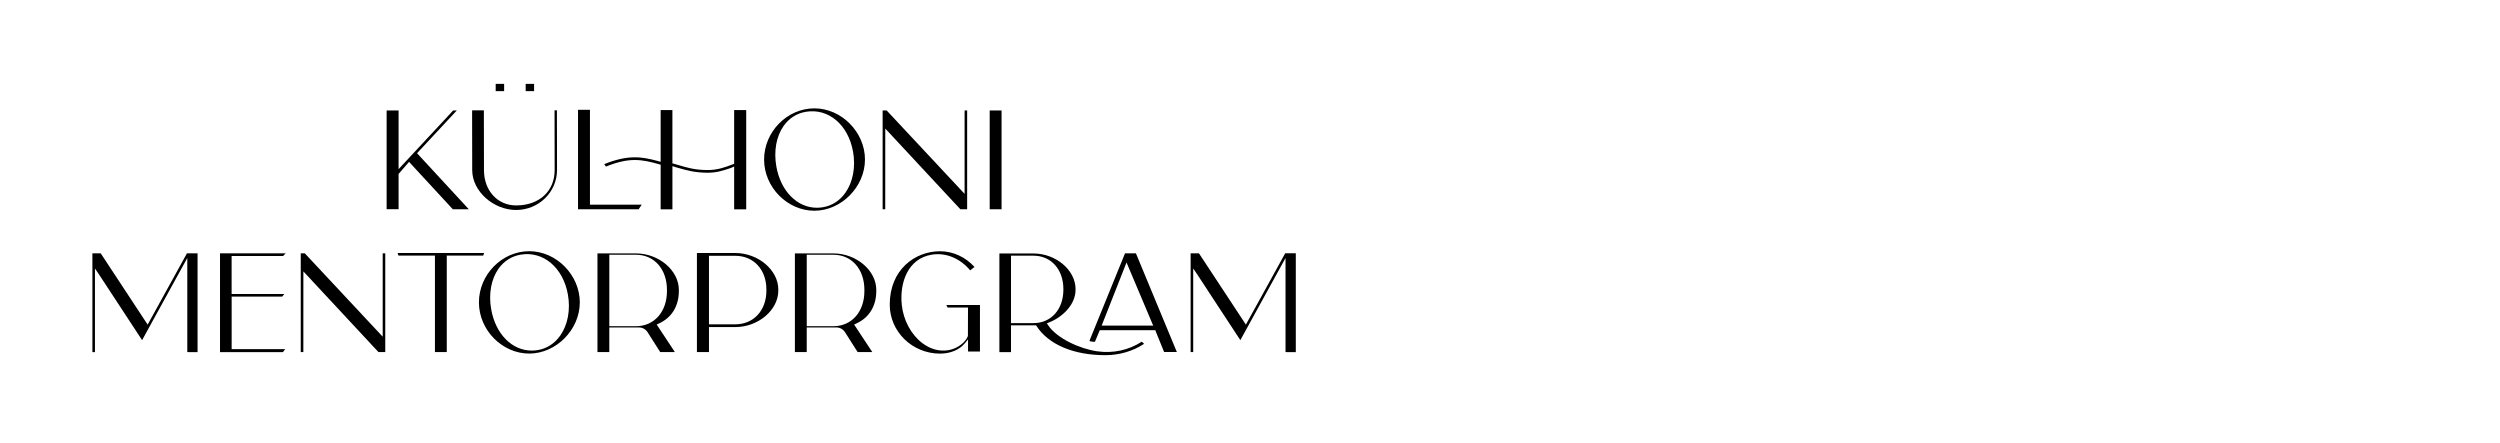 <?xml version="1.0" encoding="UTF-8"?>
<svg id="Layer_1" data-name="Layer 1" xmlns="http://www.w3.org/2000/svg" viewBox="0 0 3386 600">
  <path d="M634.98,283.42h-21.69l-54.7-59.22-4.51-5-14.24,16.34v47.79h-16.2v-127.85l.07-5.87h6.04l-.02.03h10.11v79.44l69.12-74.29,4.73-5.15h4.98l-53.82,57.89,70.1,75.89h.02Z"/>
  <path d="M754.41,230.44c0,29.75-24.84,53.97-55.37,53.97s-59.47-25.21-59.47-53.97l-.15-78.05c.02-.84.05-1.89.08-2.97h15.85l.15,81.02c0,27.69,18.31,47.79,43.56,47.79,31.2,0,52.16-19.21,52.16-47.81l-.13-75.25-.03-5.77h3.24l.15,81.02-.03.02ZM671.36,123.47v-9.84h11.43v9.84h-11.43ZM711.97,123.47v-9.84h11.41v9.84h-11.41Z"/>
  <path d="M799.01,277.19h70.17l-4.19,6.21h-82.12v-134.71h16.15v128.5h-.02ZM1010.67,149.1v134.44h-16.34v-58.02l-3.54,1.59s-.74.34-1.45.57l-1.42.47c-9.35,3.11-17.43,5.79-29.74,5.79h-1.13c-16.27-.24-26.26-3.07-37.82-6.35l-3.68-1.05c-.74-.2-1.47-.46-1.5-.46l-3.32-1.13v58.58h-15.93v-60.47l-2.75-.79c-23.19-6.45-39.71-9.45-71.34,3.34l-2.36-3.31c32.62-13.05,50.38-10.09,71.64-4.49l4.79,1.37v-70.09h15.93v72.11l2.72.78c1.94.56,3.8,1.11,5.62,1.65,11.61,3.46,21.65,6.43,38.11,6.67,14.33.22,24.81-3.73,34.06-7.26l3.12-1.18v-72.79h11.36l5.01.02h-.03Z"/>
  <path d="M1171.52,216.05c0,36.94-32.01,69.36-68.52,69.36s-68.11-31.74-68.11-69.33,31.19-69.33,68.11-69.33,68.52,32.39,68.52,69.31v-.02ZM1155.34,205.33c-6.45-36.33-33.28-59.02-63.79-53.92-12.37,2.06-22.82,8.67-30.19,19.12-9.97,14.13-13.57,34.17-9.87,55,5.96,33.62,28.39,55.84,54.92,55.84,2.65,0,5.33-.22,8.05-.68,12.37-2.06,22.9-8.83,30.48-19.56,10.33-14.63,14.13-34.98,10.41-55.83v.02Z"/>
  <path d="M1309.91,149.61v133.81h-9.2l-101.7-109.29-.05,109.29h-3.53v-133.81h5.47l105.54,112.94v-112.94h3.46Z"/>
  <path d="M1356.53,149.64v133.78h-16.1v-128.06l.03-5.72h16.07,0Z"/>
  <path d="M267.58,343.07v133.84l-13.91-.03v-127.47l-61.21,111.3-59.22-90.3-4.62-6.73v113.21h-3.48v-133.79h11.26l63.57,96.58,53.23-96.6h14.38Z"/>
  <path d="M313.69,472.87h72.57l-3.02,4.02h-85.26v-133.74h88.94l-3.49,3.54h-69.73v51.51h71.35l-2.78,3.49h-68.53v71.22l-.03-.03Z"/>
  <path d="M521.8,343.07v133.81h-9.2l-101.7-109.29-.05,109.29h-3.53v-133.81h5.47l105.54,112.94v-112.94h3.46,0Z"/>
  <path d="M655.65,342.67l-1.13,3.49h-49.41v130.72h-16.03v-130.72h-49.4l-1.18-3.49h117.15Z"/>
  <path d="M785.29,409.52c0,36.94-32.01,69.36-68.52,69.36s-68.11-31.74-68.11-69.33,31.19-69.33,68.11-69.33,68.52,32.39,68.52,69.31v-.02ZM769.13,398.8c-6.45-36.33-33.28-59.02-63.79-53.92-12.37,2.06-22.82,8.67-30.19,19.12-9.97,14.13-13.57,34.17-9.87,55,5.96,33.62,28.39,55.84,54.92,55.84,2.65,0,5.33-.22,8.05-.68,12.37-2.06,22.9-8.83,30.48-19.56,10.33-14.63,14.13-34.98,10.41-55.83v.02Z"/>
  <path d="M892.07,438.34l-2.65,1.23,24.64,37.31h-19.86l-17.15-26.99c-2.57-4.05-7.16-6.5-11.93-6.4-1.3.03-2.6.05-3.71.05h-36.17v33.33h-16.03v-133.64h52.2c30.92,0,58.04,23.07,58.04,49.38v1.55c0,19.02-8.44,34.06-23.74,42.34-1.84,1-3.61,1.81-3.63,1.82h0ZM903.32,394.26v-1.7c0-27.98-17.23-47.52-41.9-47.52h-36.17v96.77h36.17c24.67,0,41.9-19.54,41.9-47.52v-.02Z"/>
  <path d="M1054.15,392.08v1.55c0,26.31-27.24,49.38-58.27,49.38h-35.63v33.87h-16.34v-134.2h51.94c31.04,0,58.27,23.09,58.29,49.4h0ZM1038,392.03c0-26.83-17.33-45.58-42.14-45.58h-35.63v92.8h35.63c24.81,0,42.14-18.75,42.14-45.58v-1.64h0Z"/>
  <path d="M1159.47,438.34l-2.65,1.23,24.64,37.31h-19.86l-17.15-26.99c-2.57-4.05-7.14-6.5-11.93-6.4-1.3.03-2.6.05-3.71.05h-36.17v33.33h-16.03v-133.64h52.2c30.92,0,58.04,23.07,58.04,49.38v1.55c0,19.02-8.44,34.06-23.74,42.34-1.84,1-3.61,1.81-3.63,1.82h0ZM1170.73,394.26v-1.7c0-27.98-17.23-47.52-41.9-47.52h-36.17v96.77h36.17c24.67,0,41.9-19.54,41.9-47.52v-.02Z"/>
  <path d="M1327.25,413.04v63.1h-16.08c0-.68,0-1.4-.07-2.11v-14.34l-4.46,5.38c-7.29,8.81-19.49,13.86-33.5,13.86-37.53,0-68.08-29.77-68.08-66.34,0-47.47,34.24-72.3,68.08-72.3,17.58,0,34.46,7.73,46.73,21.3l-5.86,4.59c-13.77-16.5-33.16-24.42-52.32-21.21-32.18,5.38-43.44,37.97-40.32,67.89,2.18,20.86,12.54,40.2,27.73,51.76,10.97,8.35,23.22,11.68,35.47,9.64,13.05-2.18,23.64-11.43,26.36-19.1l.14-38.61h-27.71l-1.64-3.49h45.51Z"/>
  <path d="M1546.41,462.74l3.16,2.95c-15.46,10.06-33.55,15.36-52.54,15.36-42.9,0-76.8-14.33-93.04-39.3l-.74-1.16-33.94.05v36.32h-15.73v-133.69l46.12.03c30.38,0,57.04,22.53,57.04,48.2v.93c0,20.83-18.65,37.57-35.96,44.32l-2.9,1.13,1.72,2.6c11.83,17.87,43.1,32,66.53,35.34,21.42,3.07,42.83-1.59,60.3-13.08l-.02.02ZM1440.24,392.47v-1c0-26.6-16.67-45.16-40.55-45.16h-30.39v91.32h30.39c23.88,0,40.54-18.58,40.55-45.16h0ZM1594.02,476.77h-17.33l-11.04-27.1-.83-2.46h-75.27l-6.33,15.14c-.15.37-.69.74-1.3.68-1.54-.14-3.14-.35-4.84-.64-.52-.08-.96-.37-1.18-.74-.22-.39-.1-.68-.07-.78l47.89-117.75h14.78l54.81,132.16.69,1.49v.02ZM1561.88,440.99l-36.12-85.49-33.67,85.49h69.78Z"/>
  <path d="M1755.03,343.07v133.84l-13.91-.03v-127.47l-61.21,111.3-59.22-90.32-4.62-6.73v113.21h-3.48v-133.79h11.26l63.57,96.58,53.23-96.6h14.38v.02Z"/>
</svg>